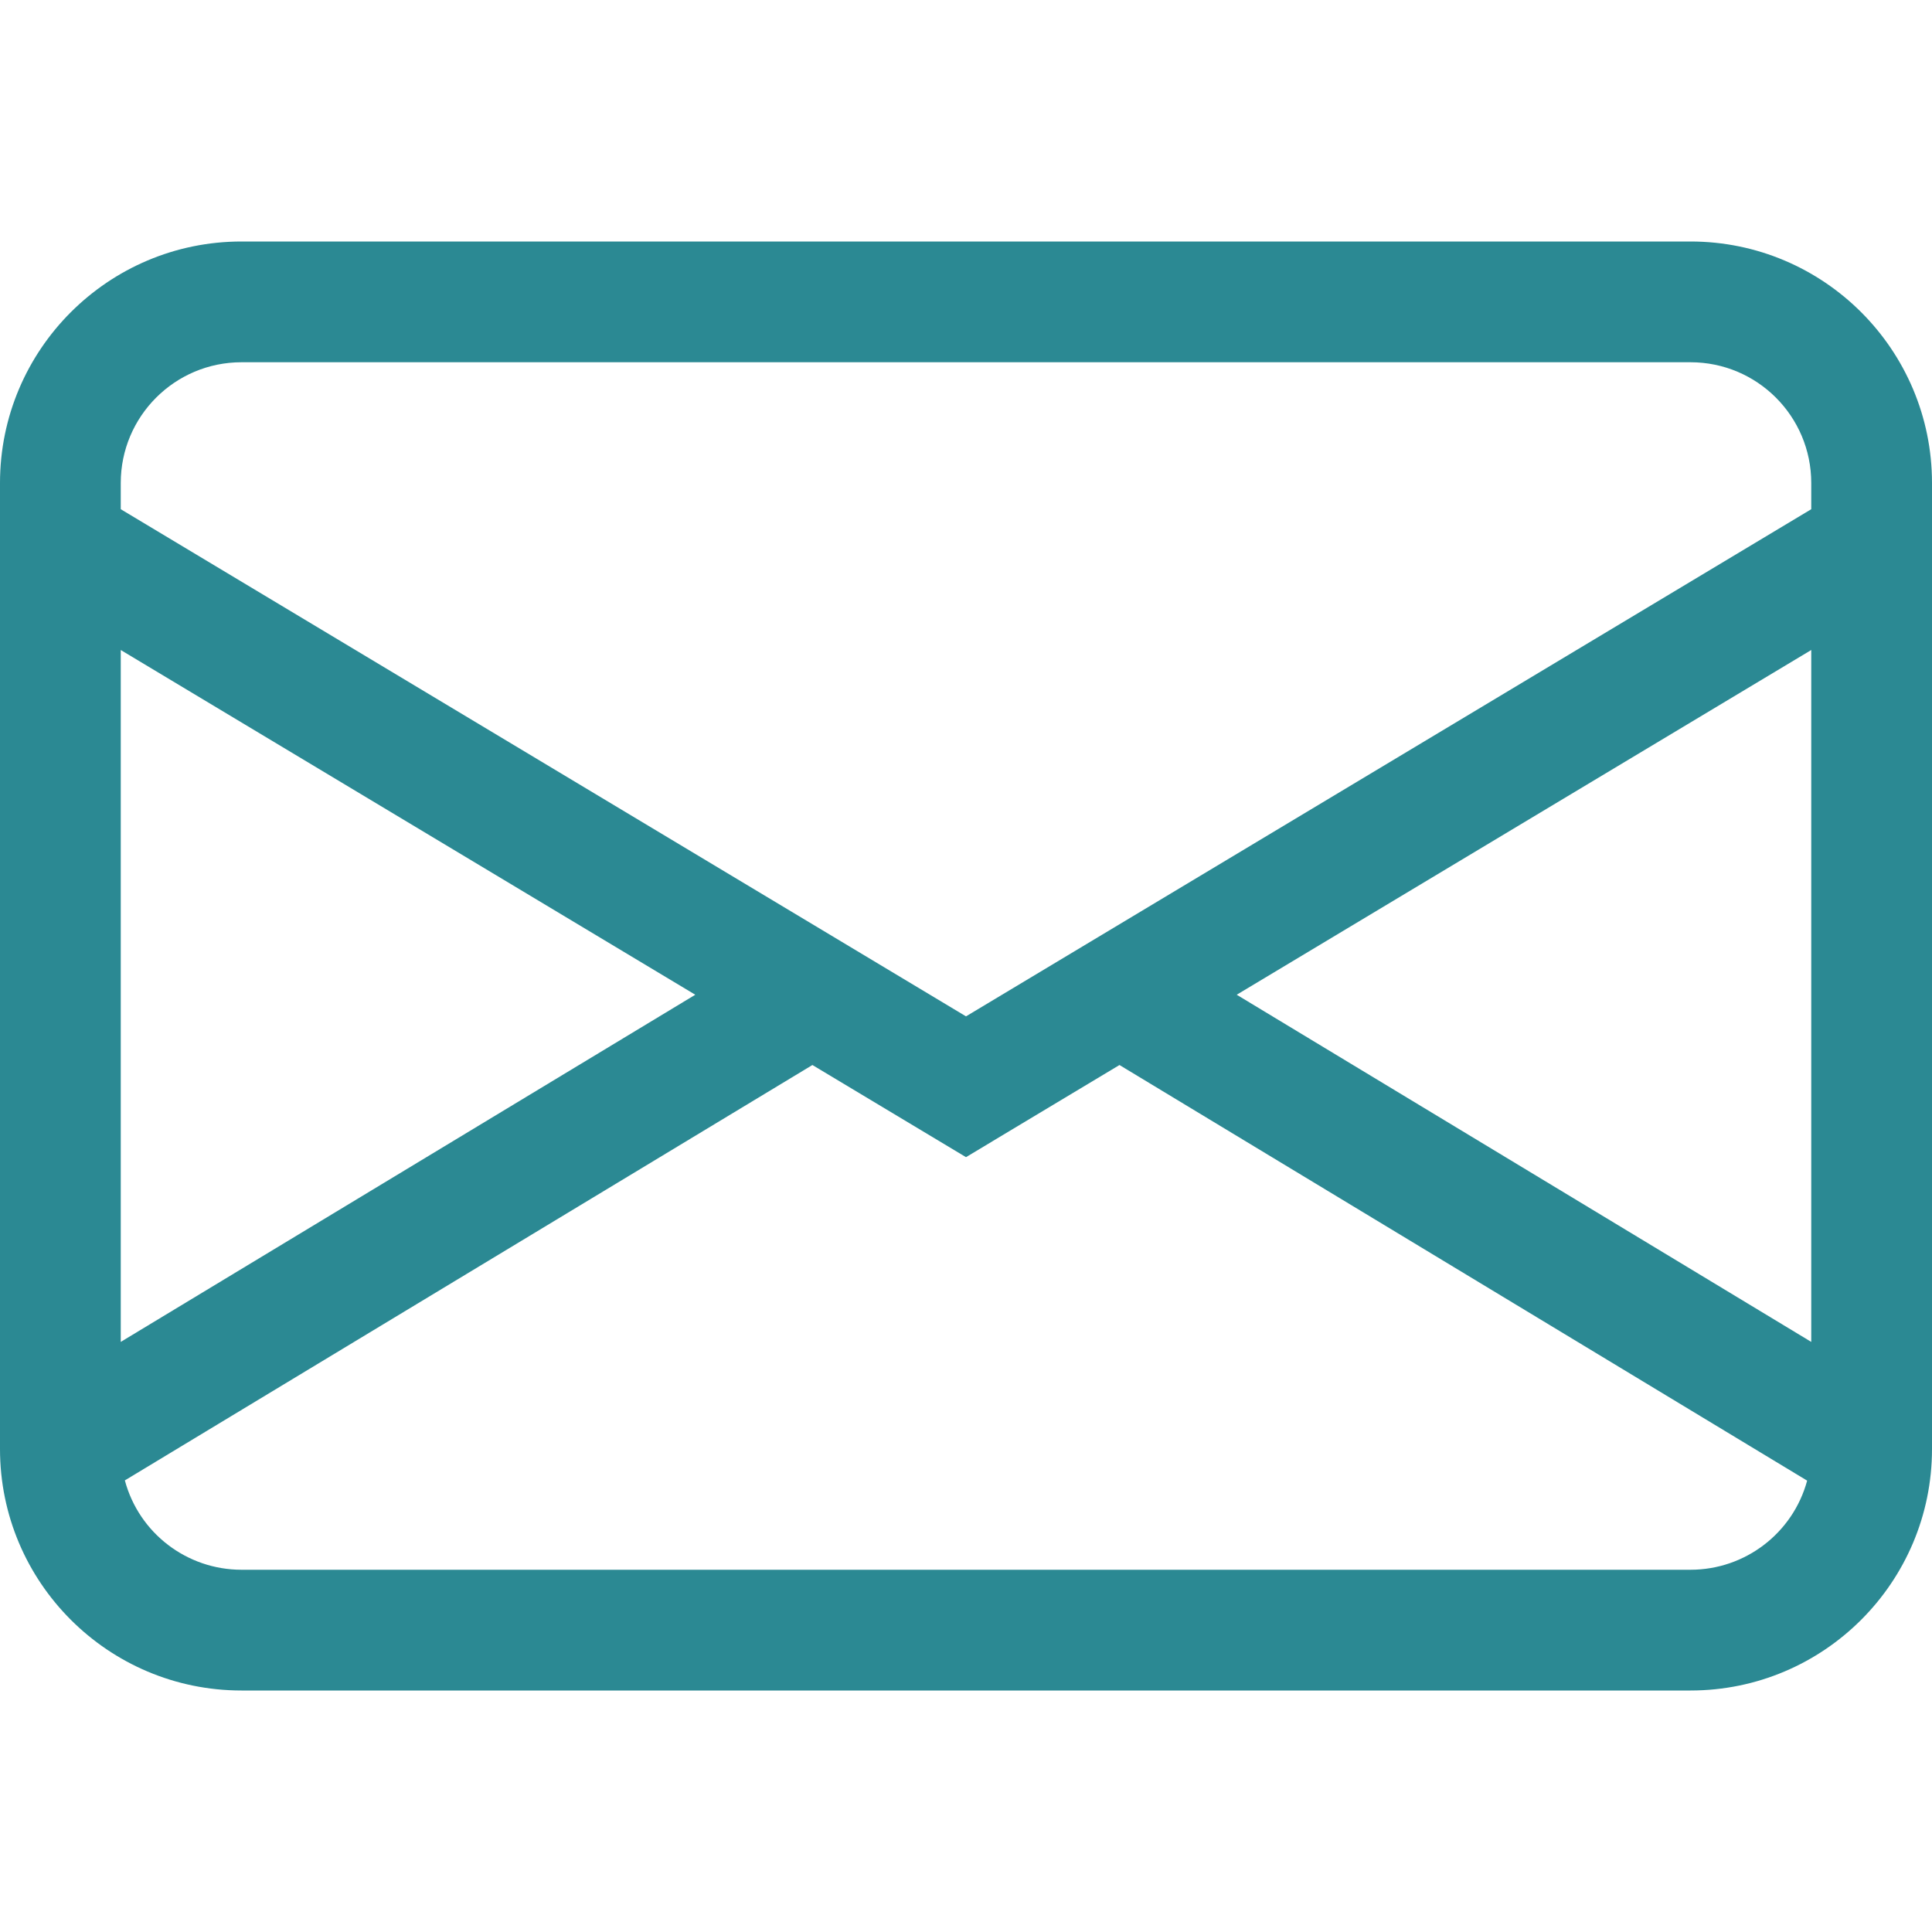<?xml version="1.0" encoding="utf-8"?>
<!-- Generator: Adobe Illustrator 15.1.0, SVG Export Plug-In . SVG Version: 6.00 Build 0)  -->
<!DOCTYPE svg PUBLIC "-//W3C//DTD SVG 1.1//EN" "http://www.w3.org/Graphics/SVG/1.1/DTD/svg11.dtd">
<svg version="1.1" id="レイヤー_1" xmlns="http://www.w3.org/2000/svg" xmlns:xlink="http://www.w3.org/1999/xlink" x="0px"
	 y="0px" width="16px" height="16px" viewBox="0 0 16 16" enable-background="new 0 0 16 16" xml:space="preserve">
<path fill="#2B8993" d="M0,4c0-1.104,0.896-2,2-2h12c1.104,0,2,0.896,2,2v8c0,1.104-0.896,2-2,2H2c-1.104,0-2-0.896-2-2V4z M2,3
	C1.448,3,1,3.448,1,4v0.217l7,4.2l7-4.2V4c0-0.552-0.447-1-1-1H2z M15,5.383l-4.758,2.855L15,11.113V5.383L15,5.383z M14.966,12.262
	L9.271,8.82L8,9.583L6.728,8.82L1.034,12.26C1.151,12.697,1.548,13,2,13h12C14.452,13,14.848,12.697,14.966,12.262z M1,11.113
	l4.758-2.875L1,5.383V11.113L1,11.113z"/>
</svg>
